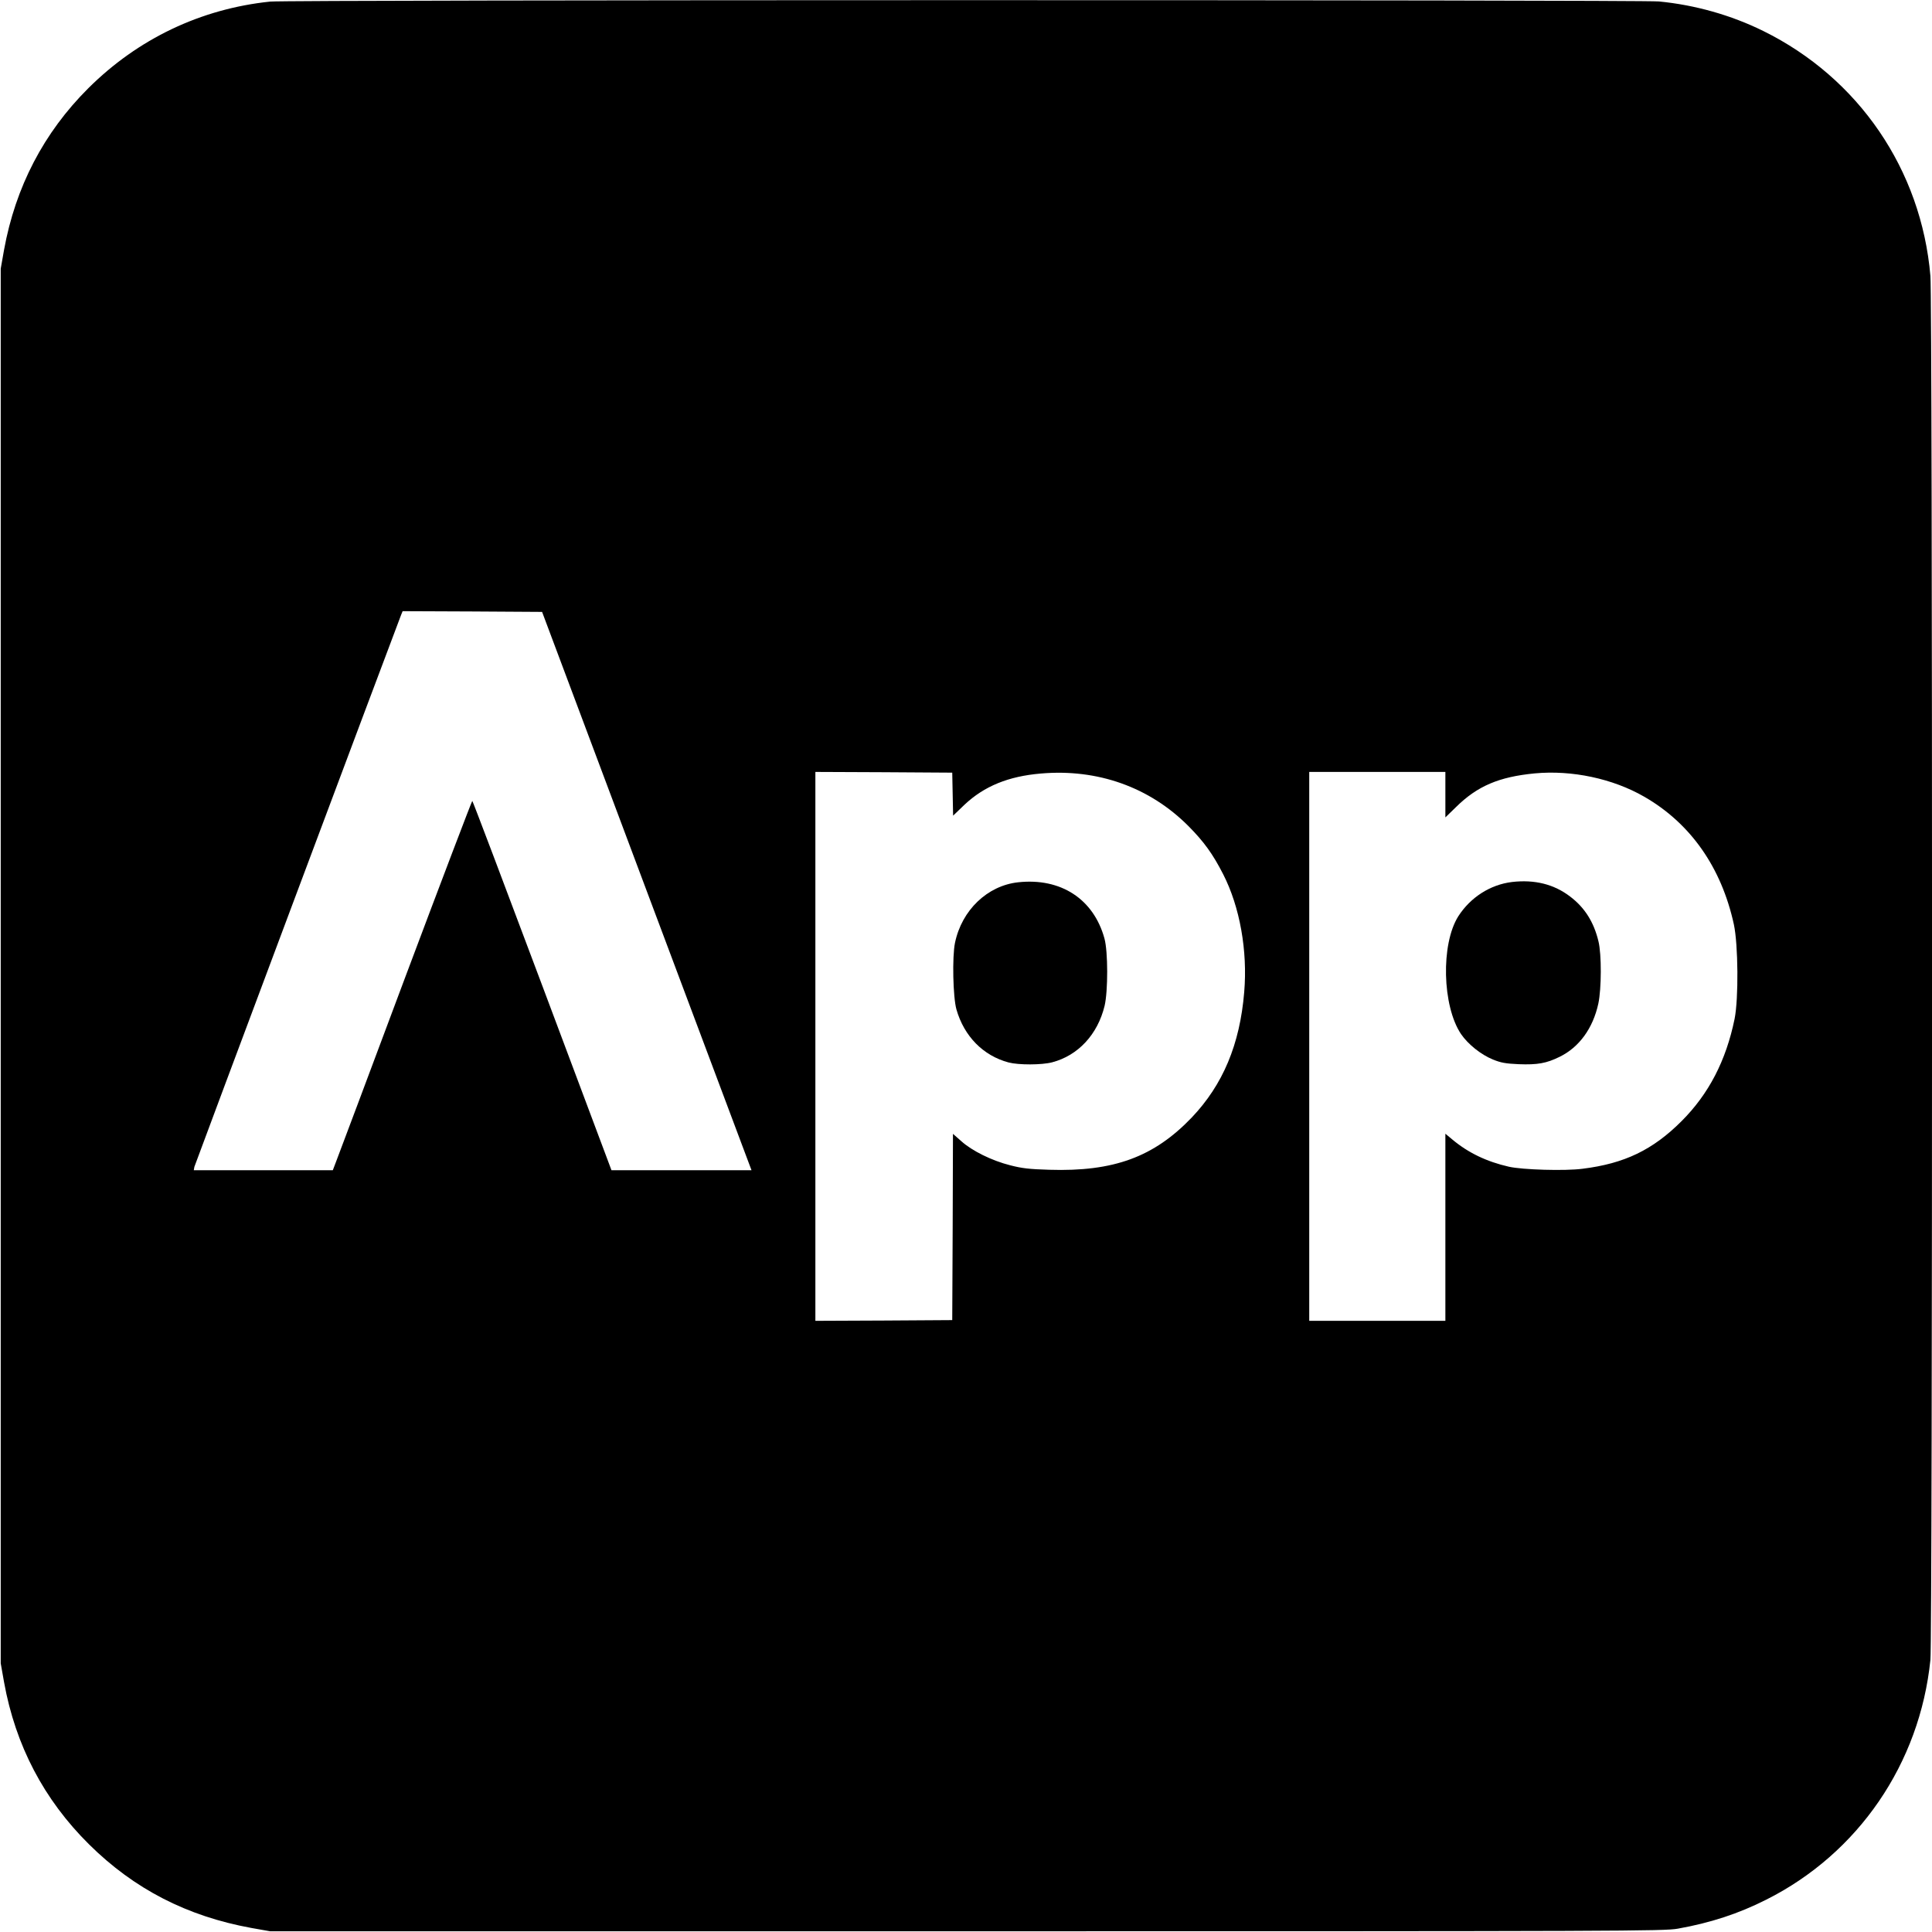 <?xml version="1.0" standalone="no"?>
<!DOCTYPE svg PUBLIC "-//W3C//DTD SVG 20010904//EN"
 "http://www.w3.org/TR/2001/REC-SVG-20010904/DTD/svg10.dtd">
<svg version="1.0" xmlns="http://www.w3.org/2000/svg"
 width="1334pt" height="1334pt" viewBox="0 0 1334 1334"
 preserveAspectRatio="xMidYMid meet">
<g transform="translate(0,1334) scale(0.1,-0.1)"
fill="#000000" stroke="none">
<path d="M1865 13329 c-479 -50 -913 -257 -1256 -599 -307 -306 -502 -681
-581 -1115 l-23 -130 0 -4815 0 -4815 23 -130 c79 -437 275 -811 587 -1120
311 -308 676 -496 1120 -577 l130 -23 4810 0 c4564 0 4815 1 4910 18 225 40
418 103 610 200 636 319 1061 940 1134 1656 15 142 15 9386 0 9556 -63 733
-495 1366 -1154 1691 -223 110 -472 180 -721 204 -134 12 -9469 12 -9589 -1z
m2581 -6089 c387 -1031 712 -1899 723 -1927 l20 -53 -483 0 -484 0 -478 1275
c-263 701 -480 1275 -483 1275 -3 0 -211 -546 -461 -1212 -249 -667 -465
-1241 -478 -1275 l-24 -63 -480 0 -480 0 4 23 c4 16 1329 3554 1427 3810 l11
27 481 -2 482 -3 703 -1875z m2132 617 l3 -149 78 75 c137 129 304 197 528
216 392 34 751 -94 1019 -363 107 -108 168 -192 240 -333 115 -225 169 -528
145 -813 -30 -362 -147 -640 -363 -867 -261 -272 -538 -374 -983 -360 -138 4
-189 10 -270 31 -127 32 -264 100 -337 166 l-58 51 -2 -643 -3 -643 -472 -3
-473 -2 0 1895 0 1895 473 -2 472 -3 3 -148z m3402 -4 l0 -157 73 71 c148 146
297 209 544 233 257 24 539 -36 756 -161 320 -184 533 -488 619 -882 30 -140
33 -512 5 -652 -59 -288 -178 -518 -366 -706 -199 -199 -394 -293 -684 -329
-122 -16 -414 -7 -508 14 -154 35 -281 96 -391 188 l-48 40 0 -646 0 -646
-470 0 -470 0 0 1895 0 1895 470 0 470 0 0 -157z"/>
<path d="M7030 7248 c-212 -23 -389 -192 -436 -418 -20 -95 -14 -376 10 -460
53 -185 184 -319 360 -366 69 -18 228 -18 301 1 179 47 314 192 362 390 24
101 24 375 -1 465 -75 273 -302 420 -596 388z"/>
<path d="M10440 7250 c-150 -18 -287 -106 -371 -237 -121 -192 -111 -619 19
-813 48 -70 137 -142 221 -176 54 -22 87 -28 177 -32 130 -5 192 6 283 51 135
66 230 197 267 367 22 102 23 341 1 430 -32 134 -95 233 -195 309 -112 86
-246 119 -402 101z"/>
</g>
</svg>
